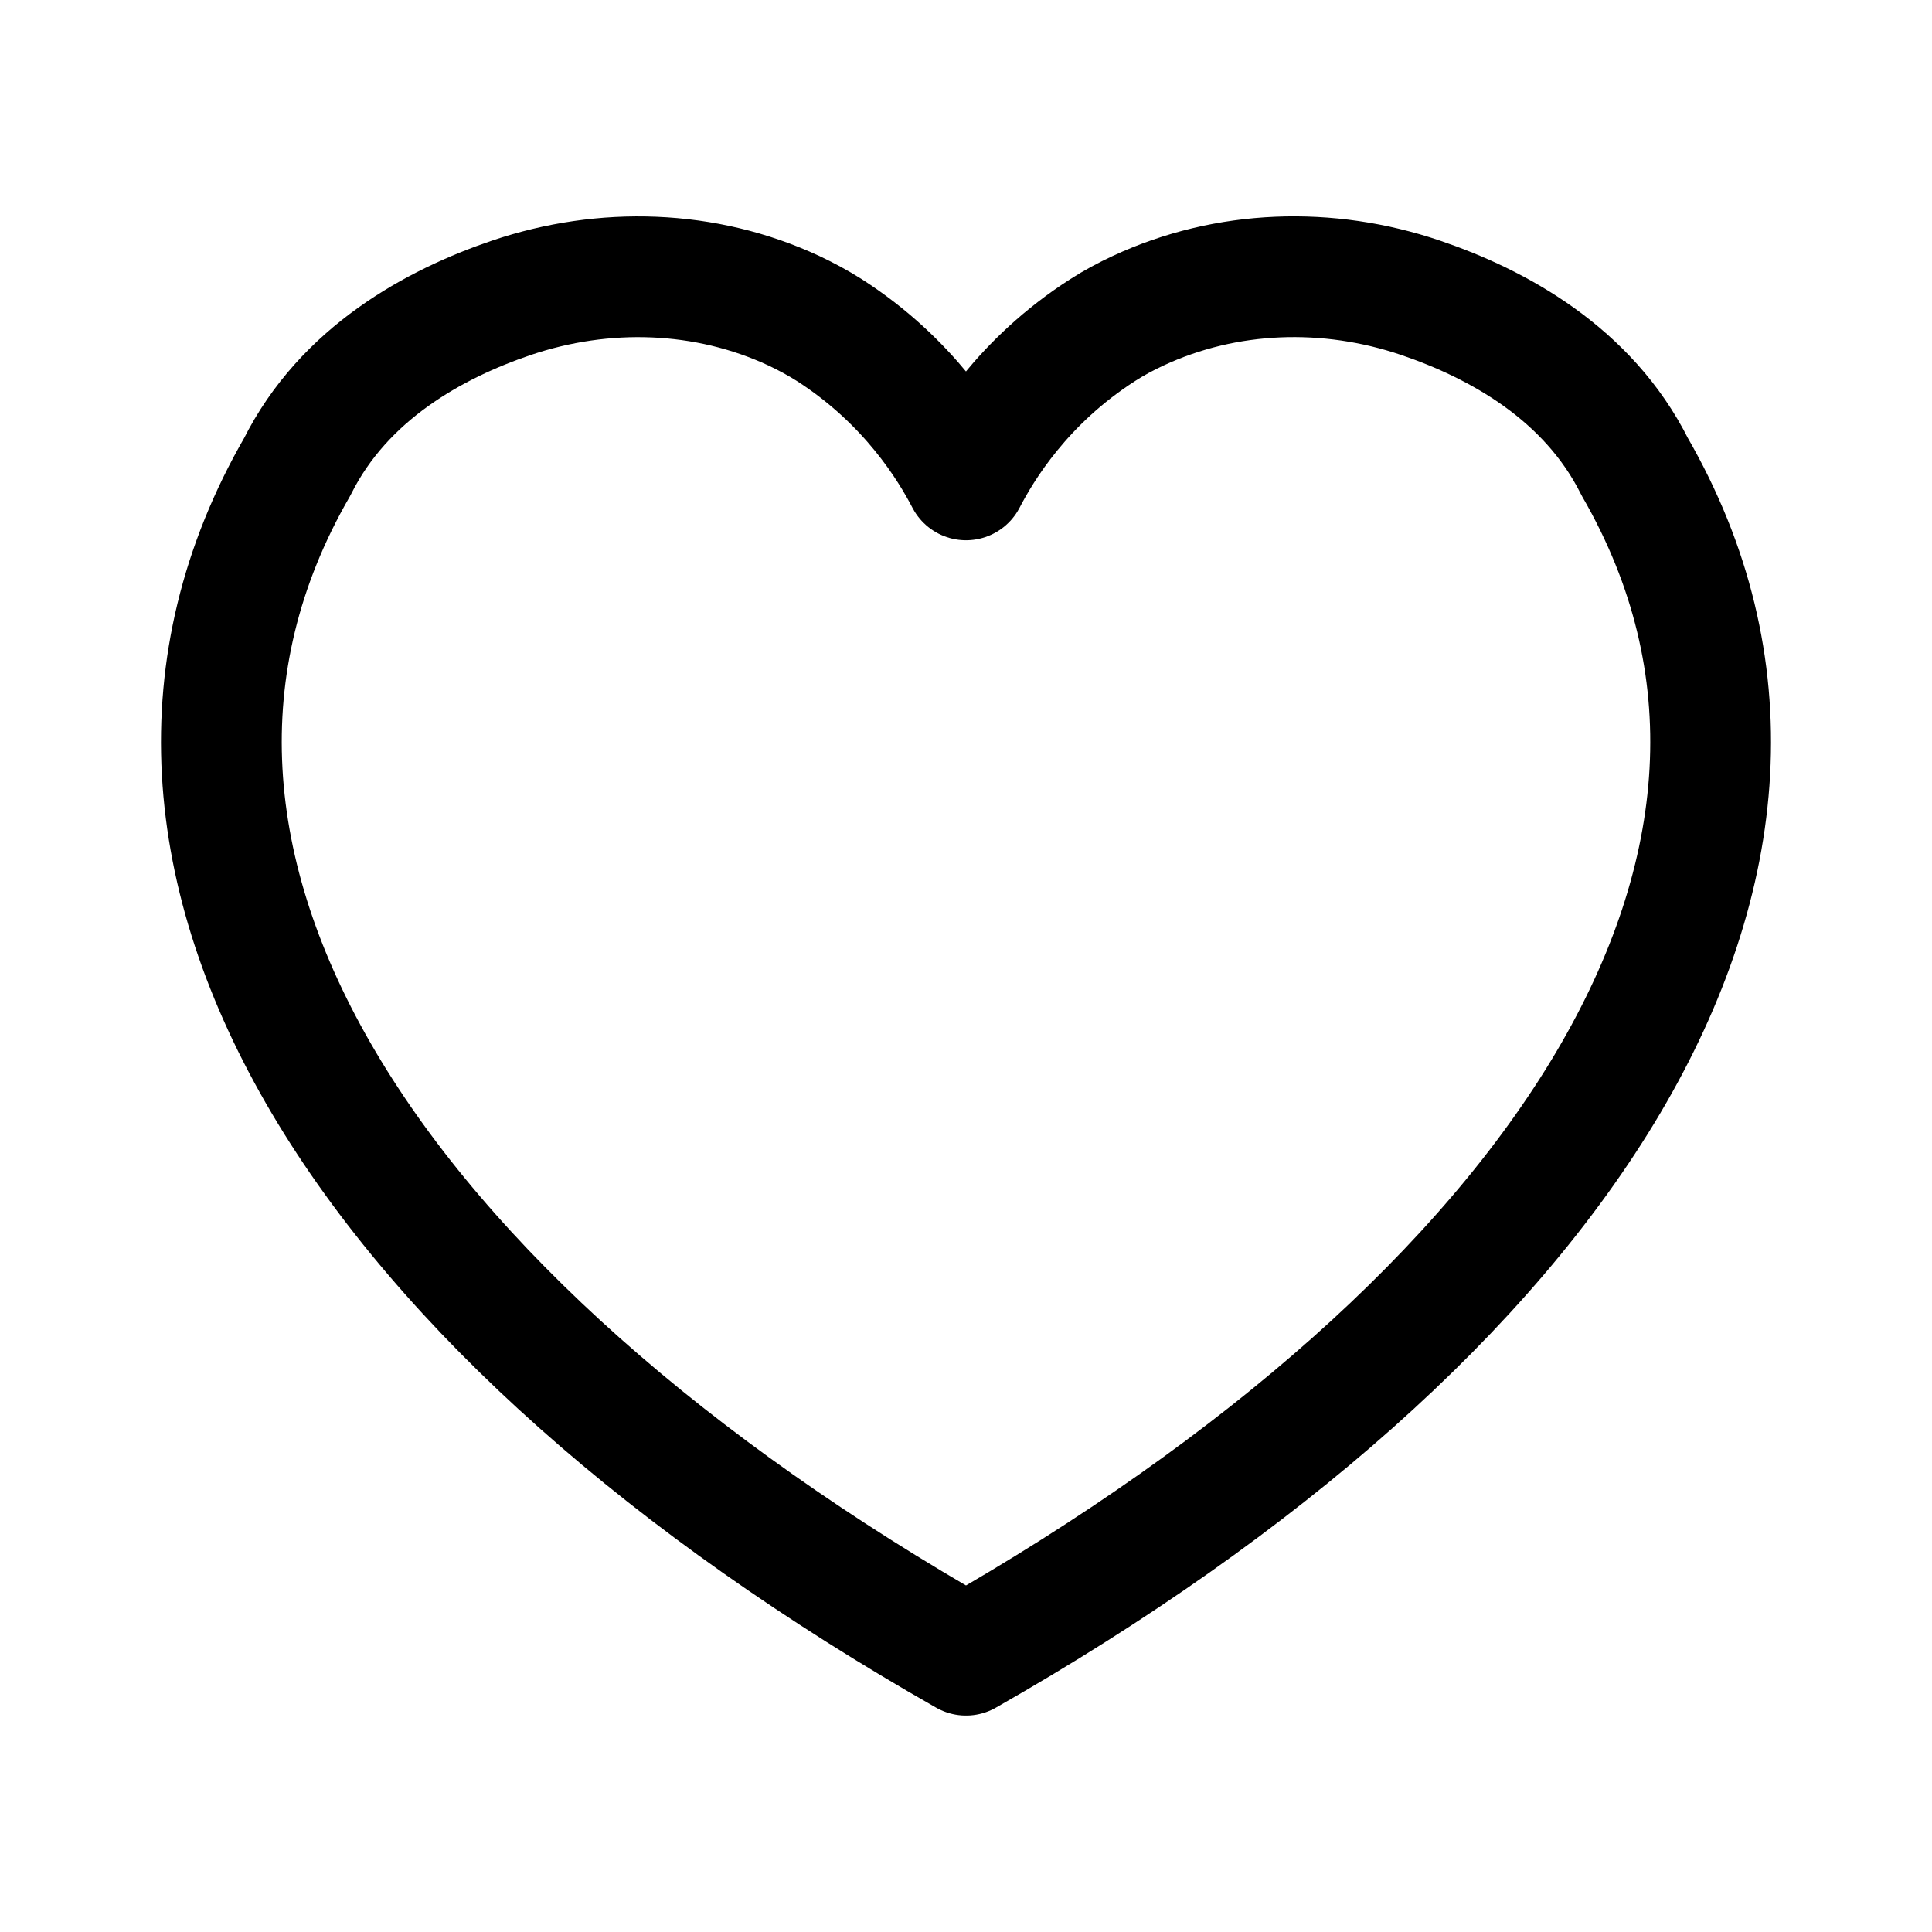 <?xml version="1.0" encoding="utf-8"?><!-- Uploaded to: SVG Repo, www.svgrepo.com, Generator: SVG Repo Mixer Tools -->
<svg width="800px" height="800px" viewBox="0 0 192 192" xmlns="http://www.w3.org/2000/svg"><path d="M0 0h192v192H0z" style="fill:none"/><path d="M96 164.49c58.91-33.52 89.12-78.83 66.46-118.1-4.64-9.28-13.63-14.2-21.3-16.8-9.18-3.11-19.26-2.8-28.05 1.29-1.22.57-2.41 1.2-3.52 1.92-7.97 5.1-11.96 11.75-13.59 14.89-1.63-3.13-5.63-9.79-13.59-14.89-1.12-.71-2.31-1.35-3.52-1.92-8.79-4.09-18.87-4.39-28.05-1.29-7.67 2.6-16.66 7.52-21.3 16.8C6.88 85.66 37.09 130.98 96 164.49Z" style="stroke:#000000;stroke-linecap:round;stroke-linejoin:round;stroke-width:12px;fill:none"/></svg>